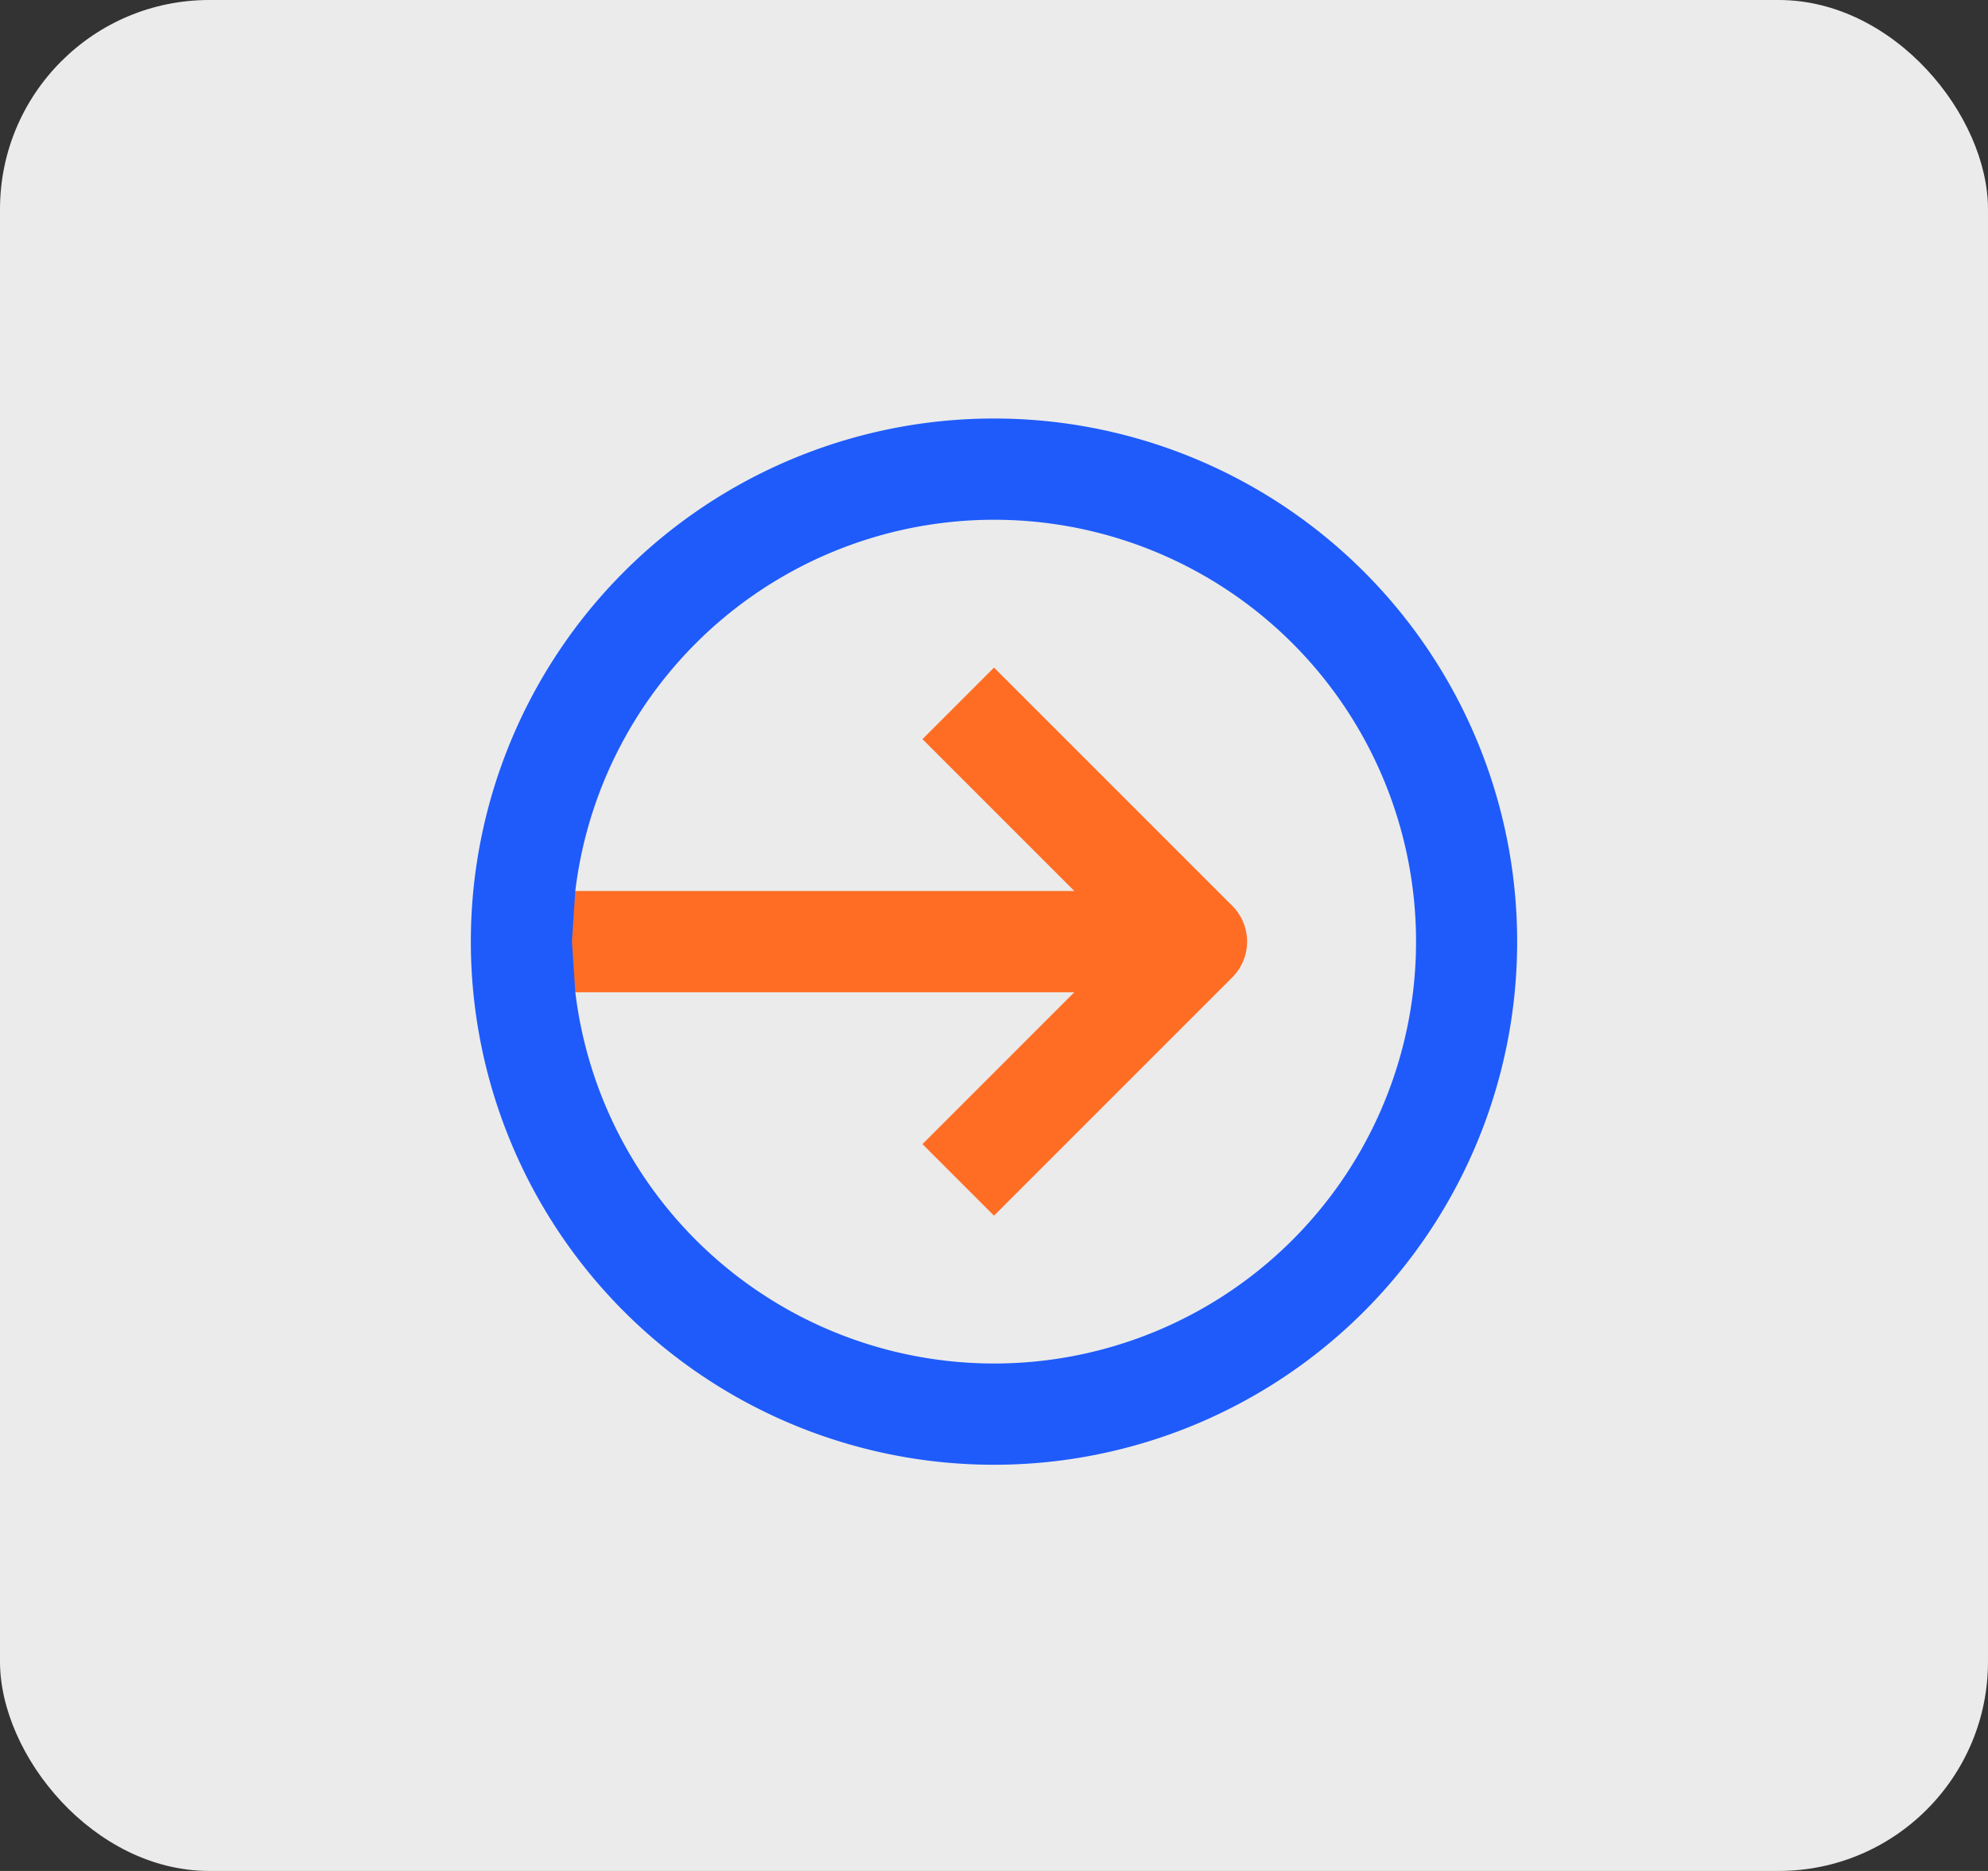 <svg xmlns="http://www.w3.org/2000/svg" width="76" height="71.529" viewBox="0 0 76 71.529">
  <rect x="0" y="0" width="76" height="71.529" fill="#333333" stroke="none"/>
  <g id="Group_74472" data-name="Group 74472" transform="translate(-1310 -5282)">
    <rect id="Rectangle_27326" data-name="Rectangle 27326" width="76" height="71.529" rx="8" transform="translate(1310 5282)" fill="#fff" opacity="0.9"/>
    <path id="Path_122955" data-name="Path 122955" d="M22.222,40.935H42.071l-5.806,5.806L39,49.477l9.11-9.11a1.935,1.935,0,0,0,0-2.735L39,28.523l-2.735,2.735,5.806,5.806H22.2C23.063,28.221,22.972,49.034,22.222,40.935Z" transform="translate(1309 5279)" fill="#ff6d24"/>
    <path id="Path_122956" data-name="Path 122956" d="M39,19A20,20,0,1,0,59,39,20,20,0,0,0,39,19Zm0,36.129A16.129,16.129,0,0,1,22.994,40.935L22.865,39l.128-1.935A16.129,16.129,0,1,1,39,55.129Z" transform="translate(1309 5279)" fill="#1e5bfa"/>
  </g>
</svg>
